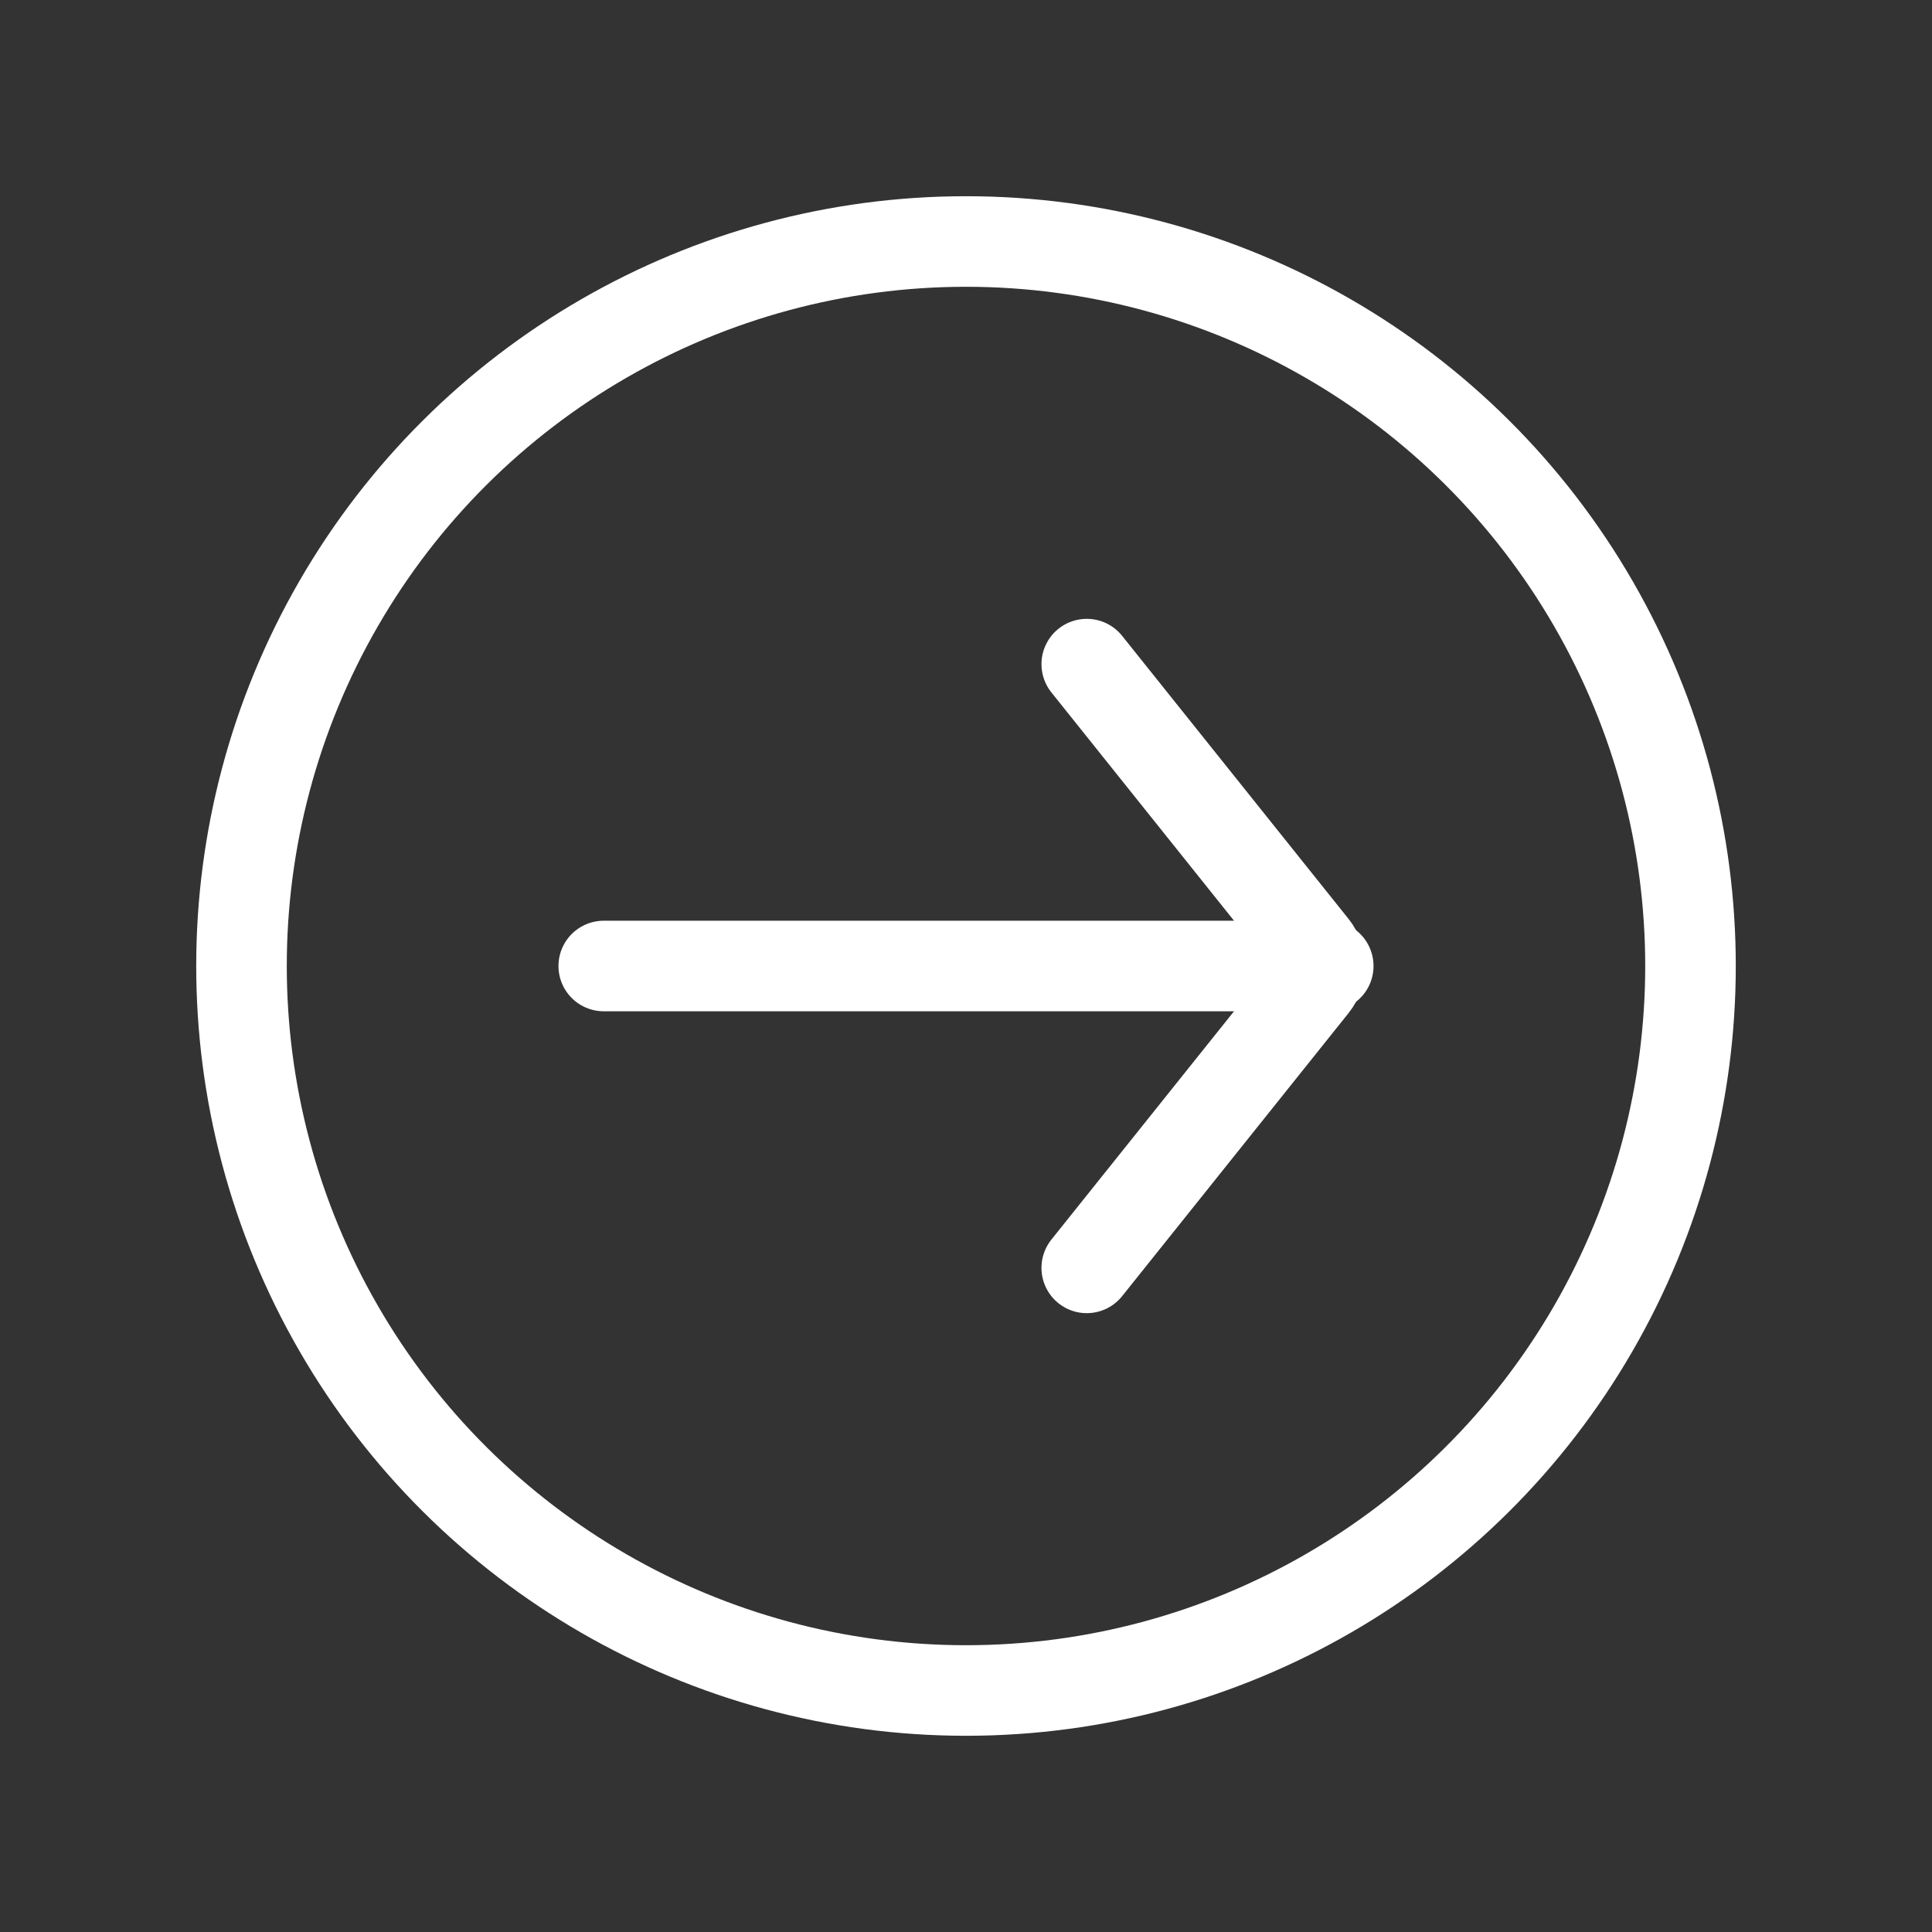 <svg width="32" height="32" viewBox="0 0 32 32" fill="none" xmlns="http://www.w3.org/2000/svg">
<rect x="0" y="0" width="32" height="32" fill="#333333" stroke="none"/>
<circle cx="16" cy="16" r="12" transform="rotate(-90 16 16)" stroke="white" stroke-width="1.5"/>
<path d="M10 16H22" stroke="white" stroke-width="1.5" stroke-linecap="round"/>
<path d="M18 21L21.75 16.312C21.896 16.13 21.896 15.87 21.75 15.688L18 11" stroke="white" stroke-width="1.5" stroke-linecap="round"/>
</svg>
